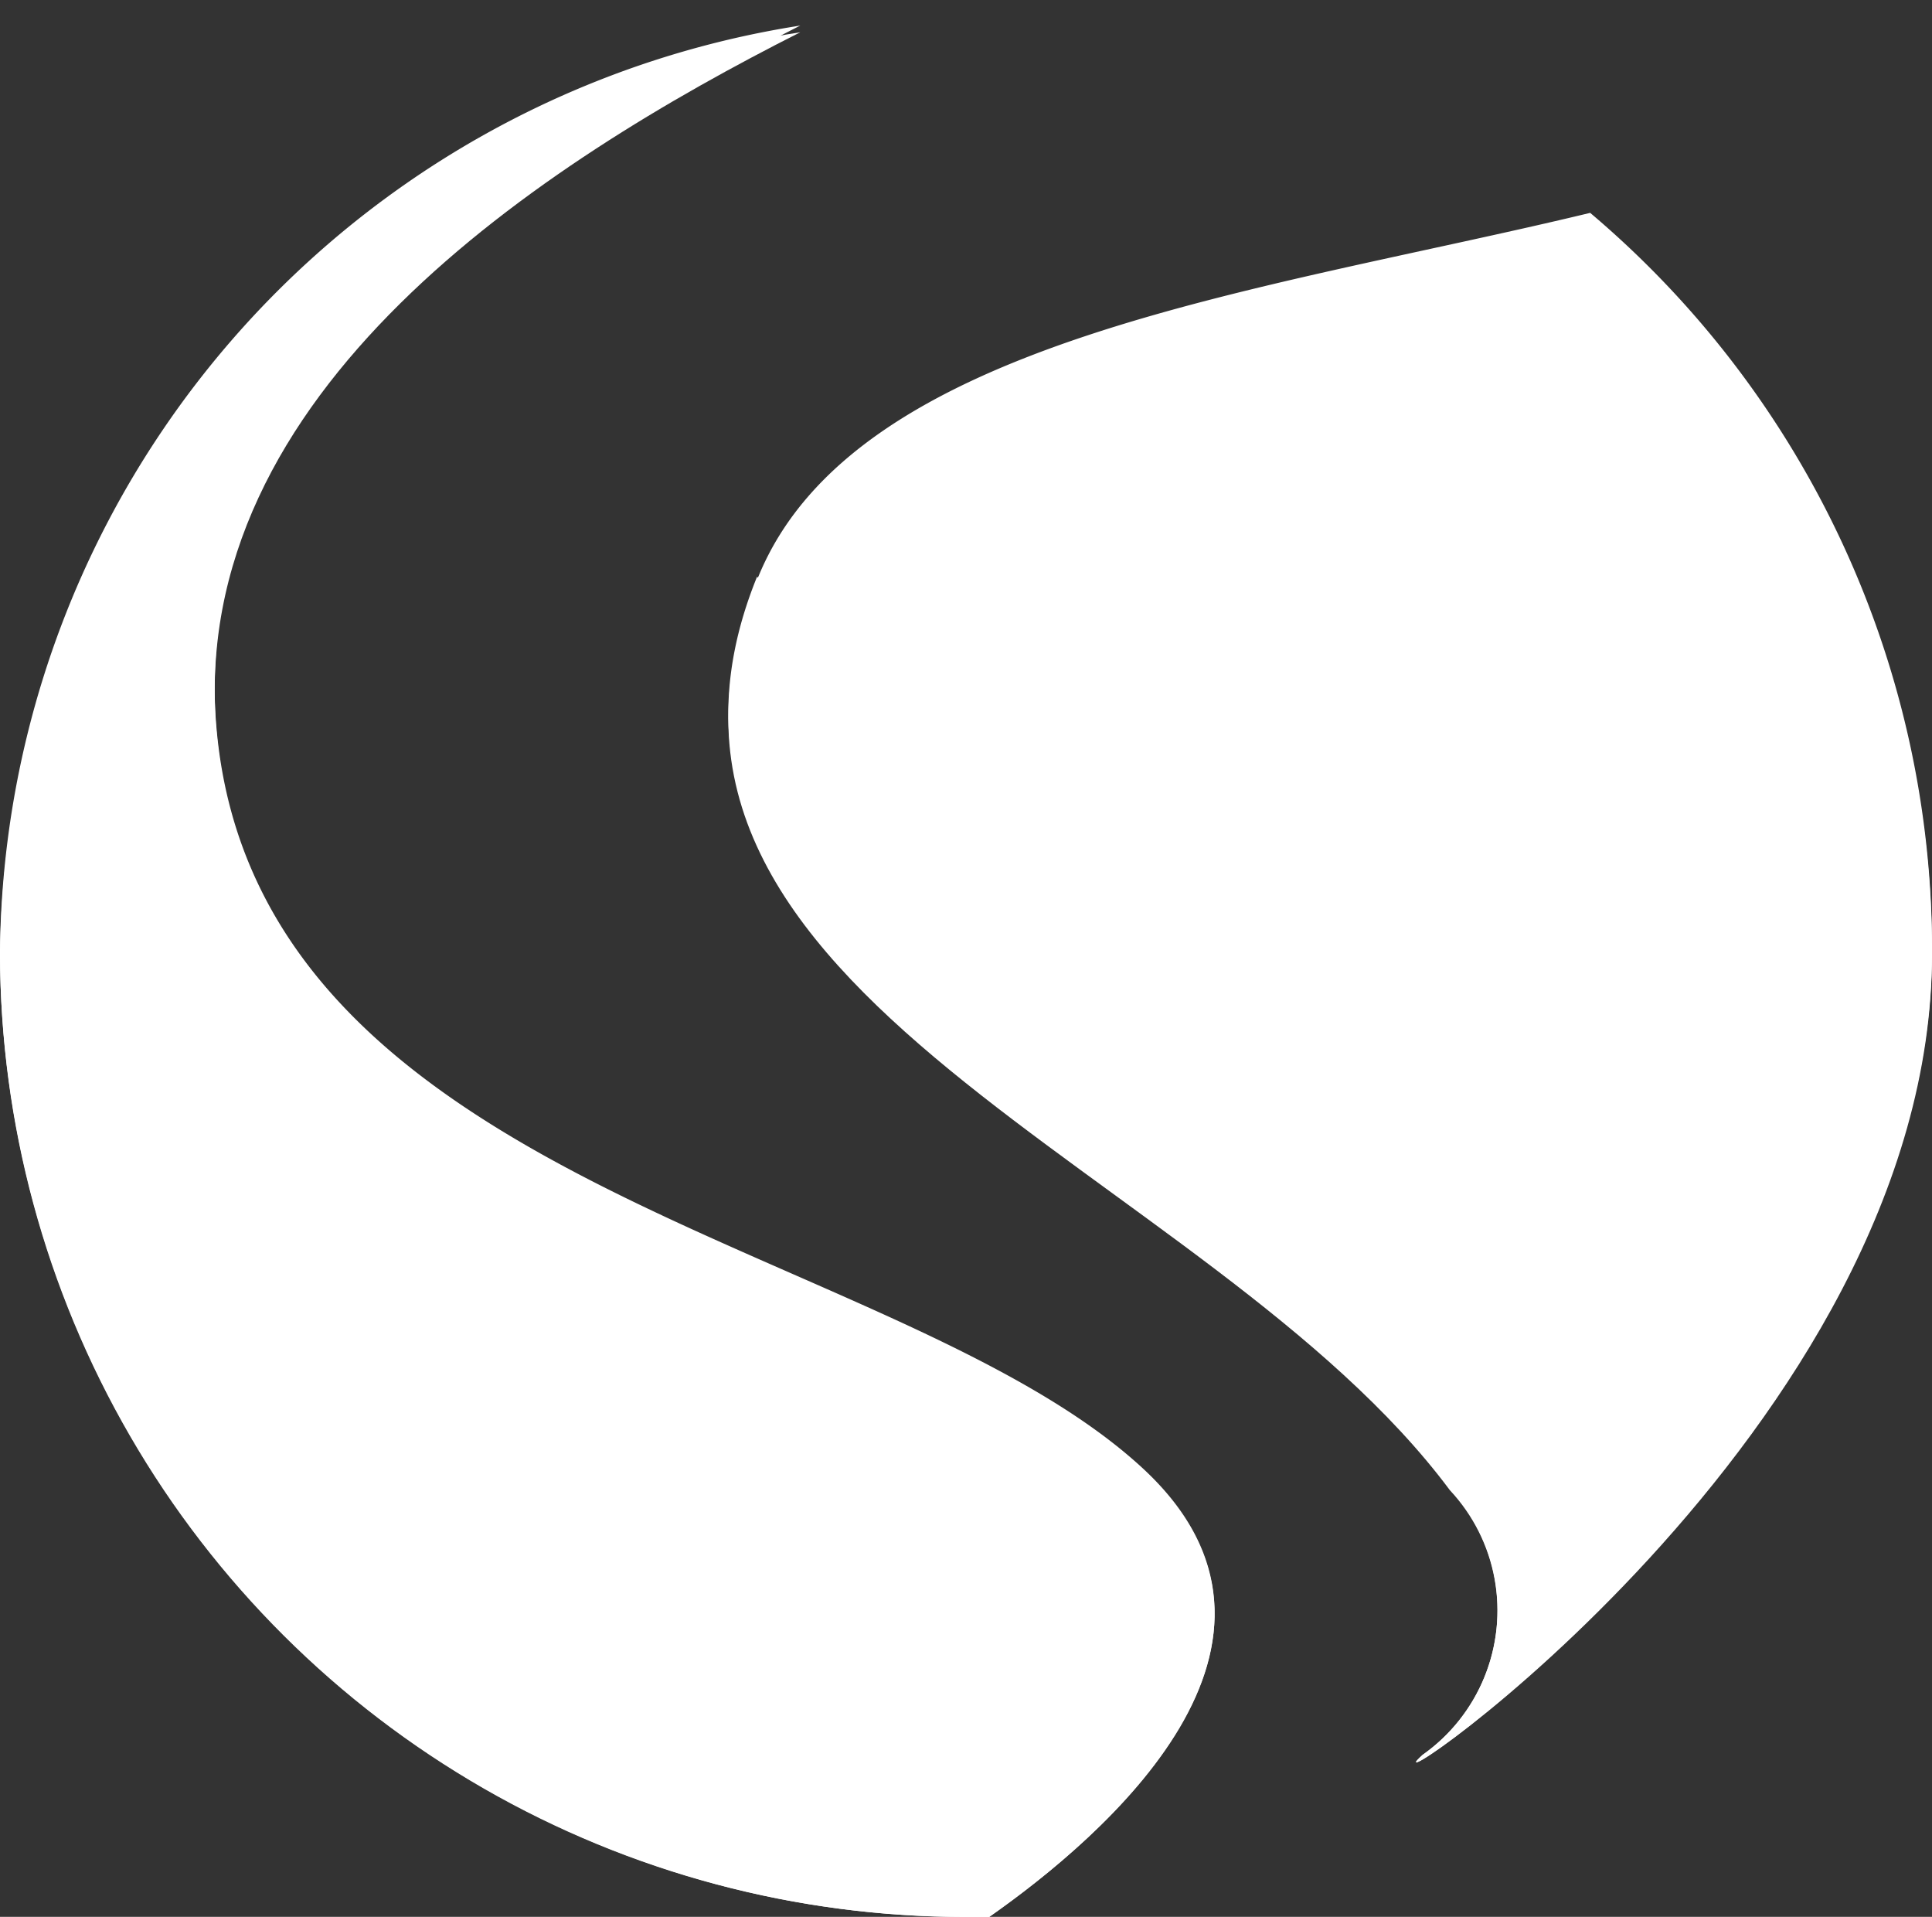 <svg xmlns="http://www.w3.org/2000/svg" width="13" height="12.895" viewBox="0 0 13 12.895" fill="#fff">
  <rect x="0" y="0" width="13" height="12.895" fill="#333333" stroke="none"/>
  <defs>
    <clipPath id="clip-path">
      <rect width="13" height="12.895" />
    </clipPath>
    <clipPath id="clip-path-2">
      <path d="M5.094,5.092C3.958,7.877,8.131,9.019,9.756,11.2a1.186,1.186,0,0,1-.183,1.78C9.068,13.434,13,10.8,13,7.593a6.452,6.452,0,0,0-2.3-4.947c-2.23.536-4.95.848-5.6,2.445M0,7.593A6.489,6.489,0,0,0,6.5,14.07l.156,0c.767-.536,2.308-1.848,1.023-3.018C6.016,9.538,1.733,9.2,1.457,6.1,1.251,3.81,3.651,2.268,5.385,1.392A6.352,6.352,0,0,0,0,7.593" transform="translate(0 -1.392)" />
    </clipPath>
  </defs>
  <g transform="translate(0 0)">
    <g transform="translate(0 0)" clip-path="url(#clip-path)">
      <path d="M5.094,5.1C3.958,7.9,8.131,9.046,9.756,11.238a1.193,1.193,0,0,1-.183,1.787C9.068,13.477,13,10.837,13,7.616a6.485,6.485,0,0,0-2.3-4.964c-2.23.538-4.95.851-5.6,2.454M0,7.616a6.5,6.5,0,0,0,6.5,6.5l.156,0c.767-.538,2.308-1.855,1.023-3.028C6.016,9.567,1.733,9.226,1.457,6.121c-.206-2.3,2.194-3.849,3.928-4.729A6.367,6.367,0,0,0,0,7.616" transform="translate(0 -1.22)" />
    </g>
  </g>
  <g transform="translate(0 0.217)">
    <g clip-path="url(#clip-path-2)">
      <rect width="13" height="12.849" transform="translate(0 -0.171)" />
    </g>
  </g>
</svg>